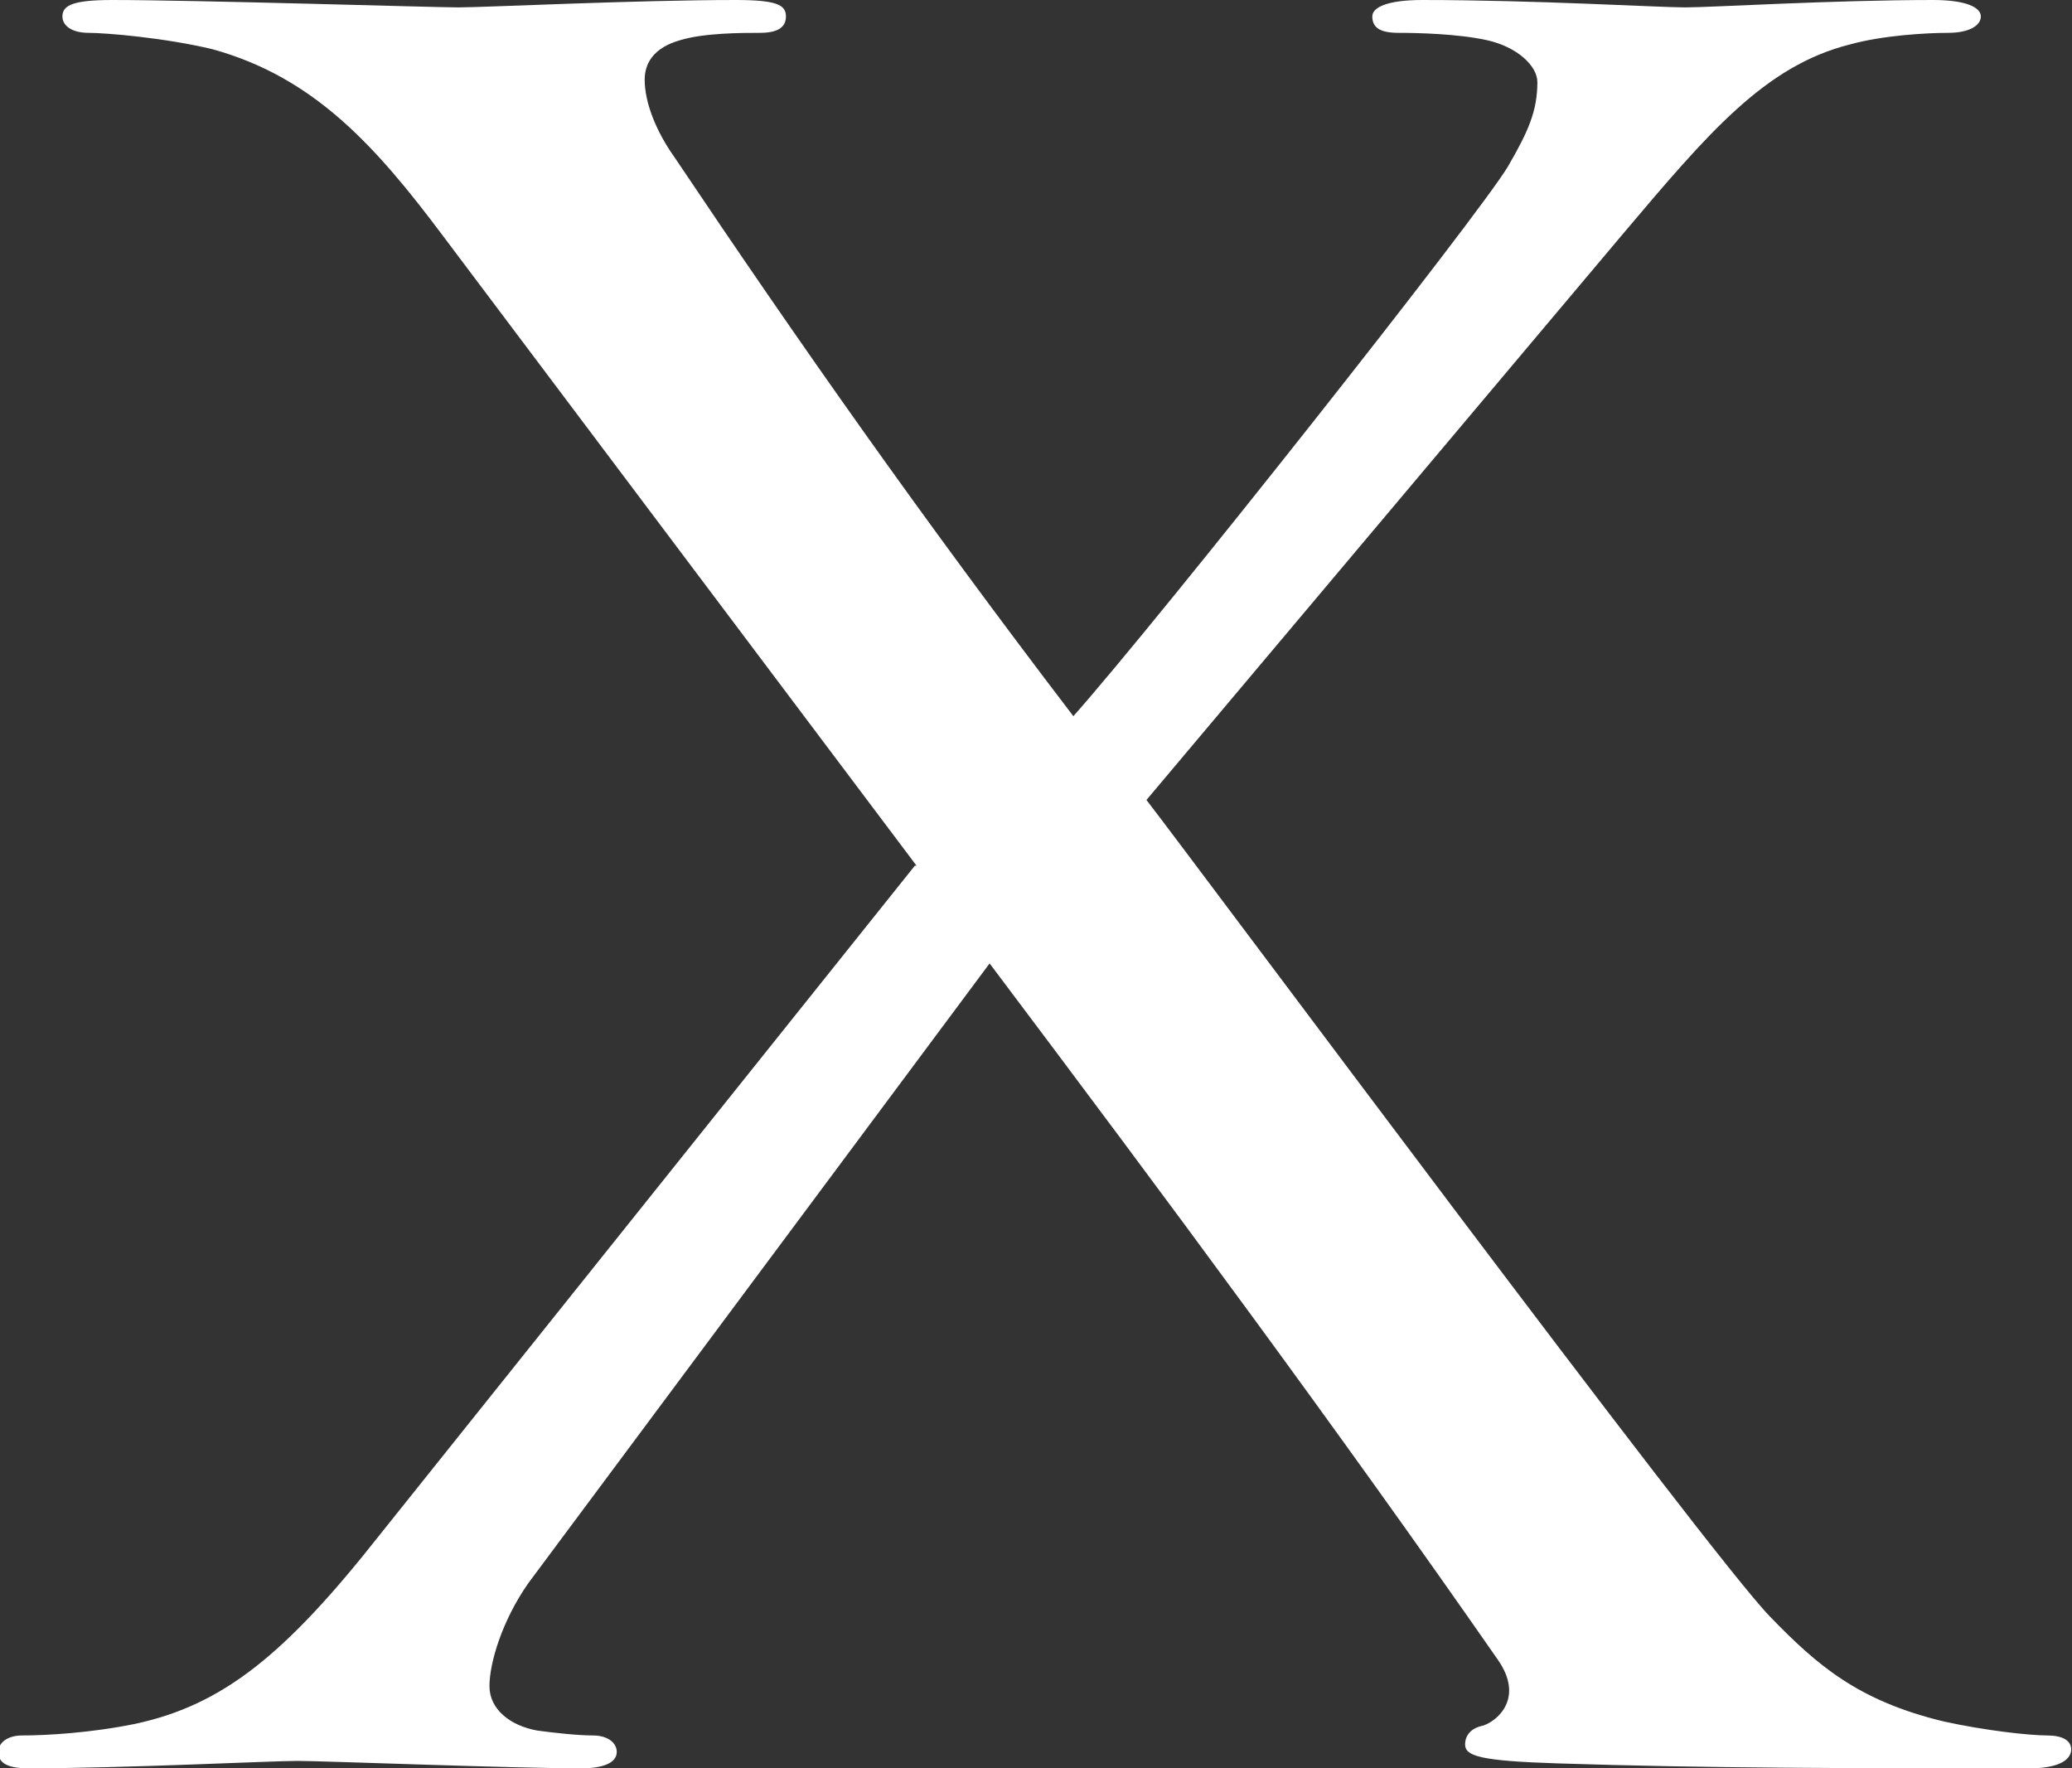<svg xmlns="http://www.w3.org/2000/svg" id="Ebene_2" data-name="Ebene 2" viewBox="0 0 25.23 21.53"><rect x="0" y="0" width="25.23" height="21.53" fill="#333333" stroke="none"/><defs><style> .cls-1 { fill: #fff; } </style></defs><g id="Ebene_1-2" data-name="Ebene 1"><path class="cls-1" d="M11.16,10.54L5.4,2.88c-.83-1.11-1.58-1.94-2.81-2.28-.58-.14-1.3-.2-1.51-.2s-.32-.09-.32-.2c0-.14.14-.2.61-.2,1.01,0,3.92.09,4.21.09.32,0,2.16-.09,3.38-.09.5,0,.61.06.61.2s-.11.2-.32.2-.68,0-.97.09c-.32.09-.43.28-.43.48,0,.28.14.63.36.94,1.51,2.25,2.99,4.36,4.86,6.81,1.08-1.22,4.93-6.09,5.29-6.69.25-.43.36-.68.36-1.03,0-.2-.25-.43-.61-.51s-.86-.09-1.08-.09-.32-.06-.32-.2c0-.11.18-.2.61-.2,1.37,0,2.88.09,3.2.09s1.8-.09,3.02-.09c.4,0,.58.09.58.2s-.14.2-.4.2-.79.03-1.19.14c-1.04.26-1.73,1.08-2.77,2.31l-5.8,6.89c.68.88,6.84,9.17,7.59,9.94.58.6,1.08,1.03,2.12,1.28.5.11,1.04.17,1.26.17.18,0,.29.06.29.17,0,.14-.18.23-.5.23-2.2,0-3.92,0-5.76-.06-.94-.03-1.12-.09-1.12-.23,0-.11.07-.2.22-.23.18-.06.5-.34.18-.8-1.94-2.79-4.03-5.61-6.19-8.48l-5.62,7.55c-.32.46-.47.97-.47,1.25s.25.48.58.54c.22.03.5.06.68.06s.29.09.29.2c0,.14-.18.2-.43.2-.86,0-3.13-.09-3.46-.09s-2.09.09-3.28.09c-.29,0-.36-.09-.36-.2s.11-.2.29-.2c.29,0,.83-.03,1.37-.14,1.08-.23,1.84-.85,2.99-2.31l6.51-8.14Z"></path></g></svg>